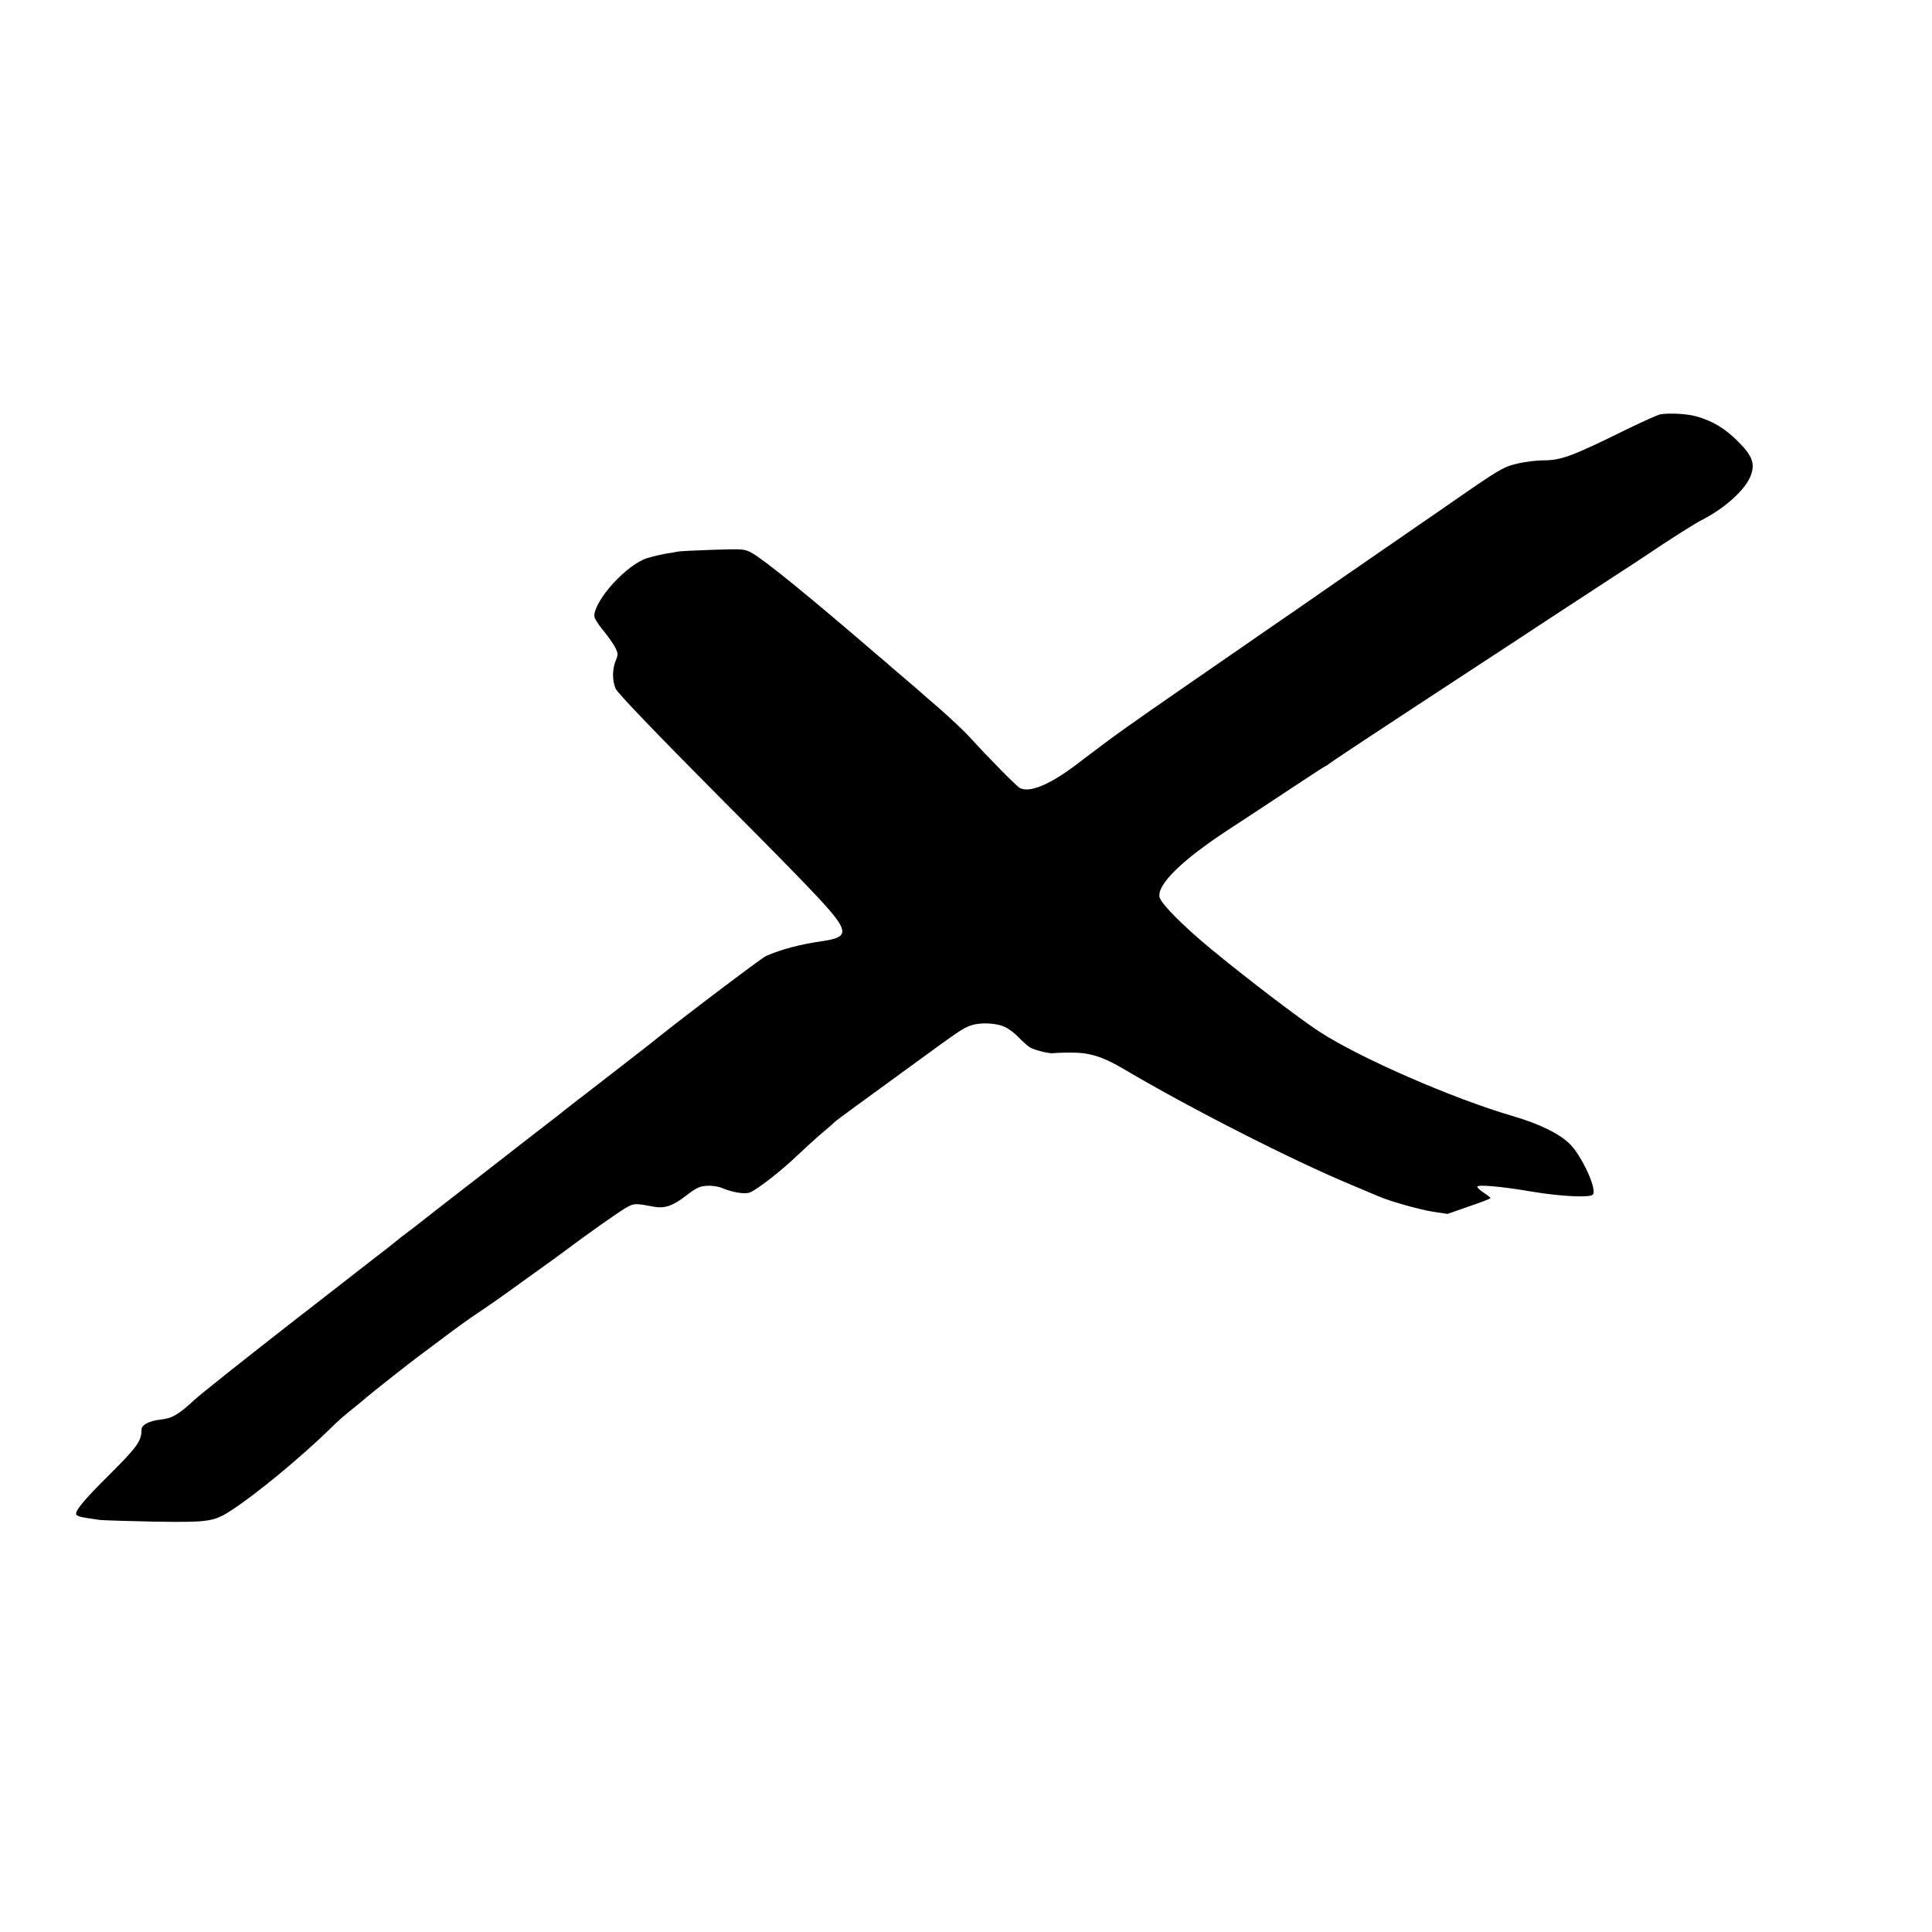 <svg version="1" xmlns="http://www.w3.org/2000/svg" width="1365.333" height="1365.333" viewBox="0 0 1024 1024"><path d="M880 219.6c-1.4.3-9.7 4-18.5 8.3-28.6 14.1-34.1 16.1-43.7 16.1-3.3 0-9.1.7-13.1 1.6-7.8 1.8-9.6 2.8-36.2 21.3-15.8 10.9-16.9 11.7-60.6 41.8-15.1 10.5-30.4 21.1-34 23.5-3.5 2.5-22.6 15.6-42.4 29.3-35 24.2-39.8 27.6-61.1 43.8-14 10.6-24.6 15-29.8 12.4-1.7-.9-15.8-15.1-27.2-27.6-2.7-2.9-9.6-9.4-15.4-14.5-5.8-5-11-9.5-11.6-10.1-.6-.5-3.5-3-6.4-5.5-2.9-2.5-6.2-5.3-7.4-6.3-1.1-1-4.3-3.8-7.1-6.1-36.8-31.7-60.2-50.7-66.8-54.4-4-2.3-4.8-2.3-20.7-1.8-9.1.3-17.6.7-19 1-1.3.3-4.2.8-6.5 1.1-2.2.4-6.4 1.4-9.4 2.3-10.8 3.3-28 22.1-28.1 30.7 0 1.1 2.1 4.5 4.6 7.5 2.5 3 5.4 7.1 6.4 9 1.6 3.2 1.7 3.9.4 7-1.9 4.5-2 10.7-.1 15 .9 2.2 21.3 23.5 55.6 58 52.8 53 62 62.9 64.1 68.6 1.6 4.1-1 5.9-10 7.2-12 1.7-22 4.4-30 7.9-2.6 1.2-46.5 34.4-62 47-1.5 1.2-27.9 21.7-33.9 26.3-1.8 1.4-5 3.8-7.1 5.5-2.1 1.6-5.5 4.3-7.6 6-2.2 1.6-19.4 15-38.4 29.8-19 14.7-35.2 27.3-36 28-.8.7-3.3 2.6-5.5 4.2s-4.2 3.2-4.5 3.5c-.3.3-3 2.4-6 4.8-3 2.3-5.9 4.5-6.5 5-.5.4-21 16.4-45.5 35.4-24.5 19.1-47 37-50 39.8-8.3 7.7-11.8 9.8-17.9 10.4-6.1.7-10.1 2.8-10.1 5.4 0 5.9-2.3 9.1-16 22.8-15.1 14.9-19.9 20.9-18.4 22.4.6.6 2.8 1.2 5 1.5 2.1.3 5.5.8 7.4 1.1 1.9.2 15 .6 29 .9 29.4.4 31.5.1 41.8-6.8 12.6-8.3 35.2-27 49.9-41.2 6.3-6.2 7.8-7.5 15.3-13.5 2.4-1.9 4.8-4 5.4-4.5 1.5-1.4 23.2-18.5 26.6-21 1.5-1.1 7.9-5.9 14.3-10.7 6.3-4.8 14.6-10.7 18.4-13.2 3.7-2.5 10.9-7.4 15.8-11 5-3.6 12.3-8.9 16.4-11.8 4.1-2.9 10.2-7.3 13.5-9.8 13.3-10 30.3-21.9 33.5-23.5 3.4-1.7 4.3-1.7 13.8.1 5.5 1 9.8-.4 16.7-5.7 5.4-4.2 7.4-5.2 11.2-5.4 2.5-.2 6.1.3 7.9 1.1 5.9 2.4 12.2 3.5 15 2.4 3.7-1.4 16.8-11.6 25-19.5 3.9-3.7 9.7-9 13-11.8 3.3-2.7 6.2-5.3 6.5-5.7.3-.4 5.7-4.4 12-9s19.6-14.3 29.5-21.5c25.5-18.6 26.8-19.5 31.1-21 5.1-1.8 14-1.3 18.4 1 1.9.9 5.1 3.4 7 5.4 1.9 2.1 4.6 4.4 6 5.3 2.4 1.4 10.5 3.4 12.3 3 .4-.1 4.5-.3 9.1-.3 10-.1 17 2.1 28.2 8.7 35.1 20.8 90.2 48.8 120.9 61.5 6.6 2.8 12.9 5.4 14 5.9 5.5 2.5 21.8 7.1 28.8 8.2l7.9 1.2 11.4-4c6.3-2.1 11.4-4.1 11.4-4.4 0-.3-1.6-1.5-3.5-2.8-1.9-1.2-3.5-2.7-3.5-3.2 0-1.3 12.8-.2 29 2.6 15 2.5 30.5 3.3 32.2 1.6 2.5-2.5-5.6-20.3-12.2-26.9-5.6-5.5-16-10.6-30-14.7-31.9-9.3-81.4-30.9-102.7-44.8-11.1-7.3-38-27.8-57.3-43.7-14.7-12.1-26.5-24-27.4-27.5-1.6-6.6 11.9-19.8 36.4-35.8 8-5.2 22.7-14.9 32.8-21.6 10.1-6.7 18.6-12.2 18.8-12.2.3 0 1-.5 1.7-1.1 1.2-1 21.1-14.2 71-46.9 14.7-9.6 34.1-22.3 43-28.2 8.9-5.8 24.5-16 34.7-22.7 10.2-6.6 19.2-12.5 20-13.1 11.4-7.7 25.5-16.7 29.4-18.6 12.3-6.4 22.9-16.1 25.6-23.5 2.3-6.3.7-10.4-6.8-17.9-7-7-13.2-10.7-21.7-13.2-4.9-1.5-14.6-2-19.5-1.2z"/></svg>